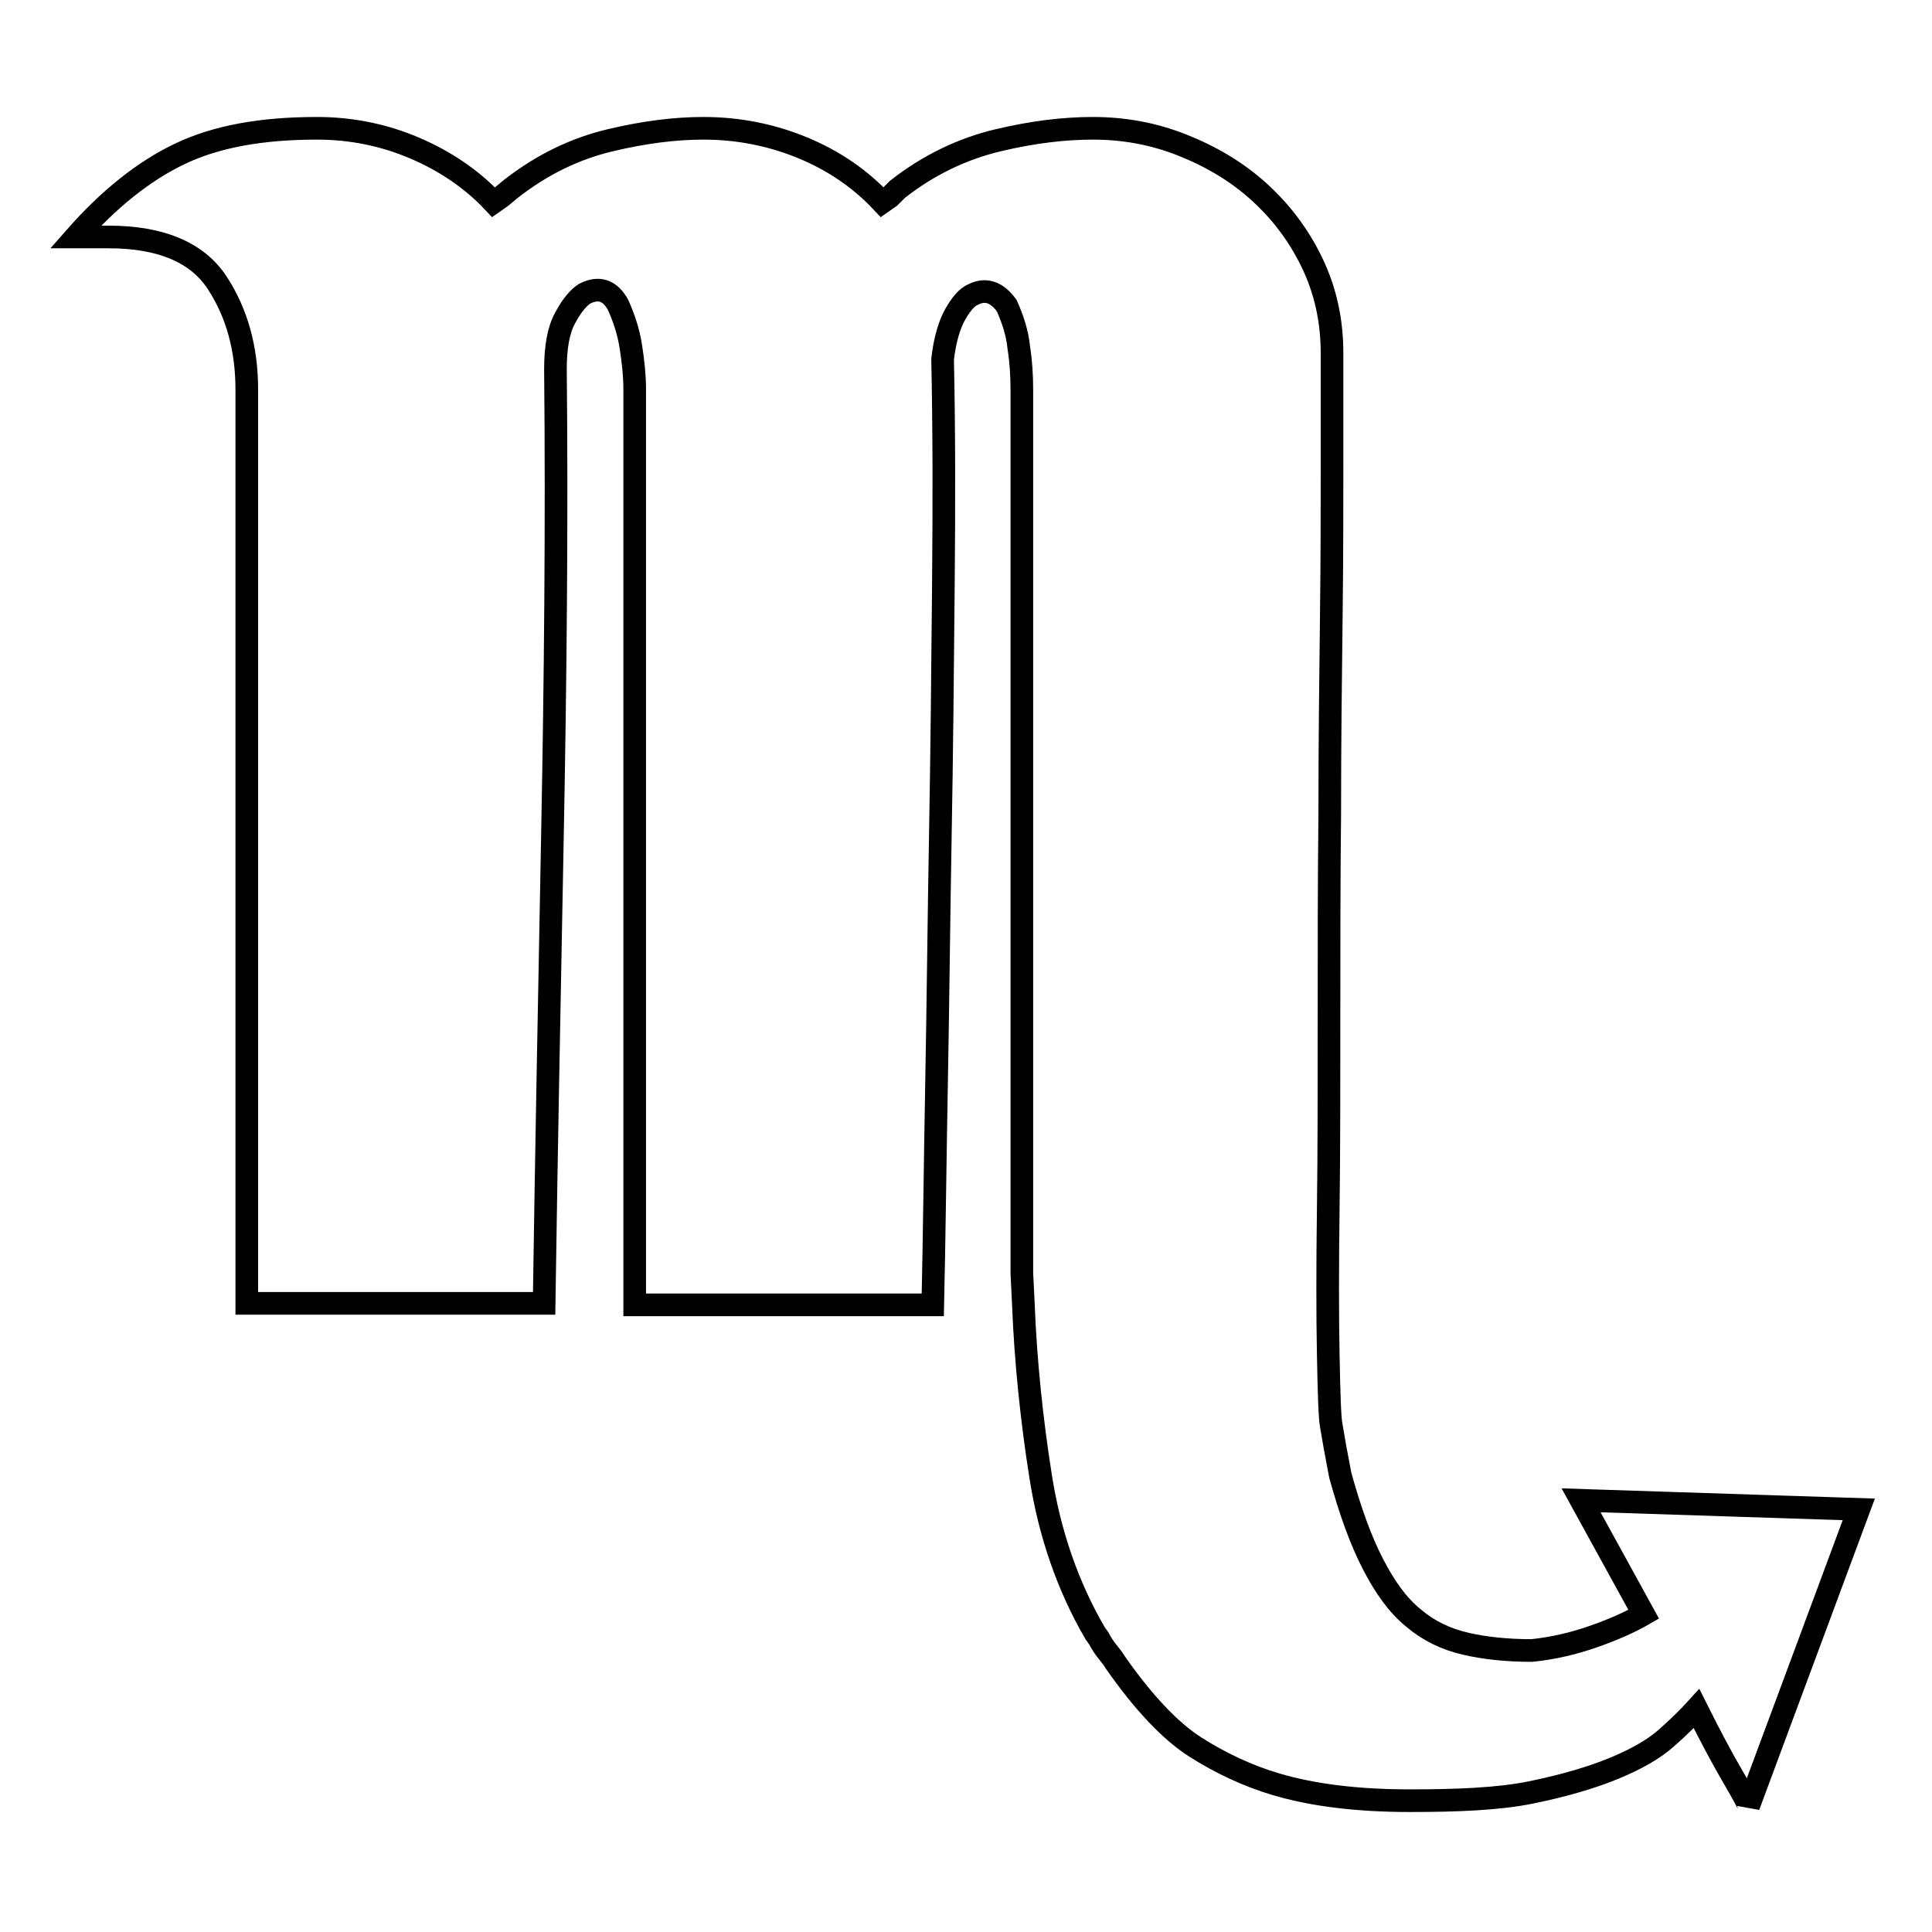 <?xml version="1.0" encoding="utf-8"?>
<!-- Svg Vector Icons : http://www.onlinewebfonts.com/icon -->
<!DOCTYPE svg PUBLIC "-//W3C//DTD SVG 1.1//EN" "http://www.w3.org/Graphics/SVG/1.1/DTD/svg11.dtd">
<svg version="1.1" xmlns="http://www.w3.org/2000/svg" xmlns:xlink="http://www.w3.org/1999/xlink" x="0px" y="0px" viewBox="0 0 256 256" enable-background="new 0 0 256 256" xml:space="preserve">
<g> <path stroke-width="3" fill-opacity="0" stroke="#000000"  d="M186.8,238.6c-6.8,0-12.8-0.7-17.8-2.2c-3.7-1.1-7.3-2.8-10.6-4.9c-3.3-2.1-6.9-5.9-10.6-11.2 c-0.3-0.5-0.7-1-1.1-1.5c-0.4-0.5-0.8-1.1-1.1-1.7l-0.5-0.7c-3.6-6.2-6-13.1-7.2-20.7c-1.2-7.6-2-15.3-2.3-22.9l-0.2-4.1v-117 c0-1.8-0.1-3.7-0.4-5.6c-0.2-2-0.8-3.8-1.6-5.6c-1.3-1.8-2.8-2.3-4.4-1.5c-0.8,0.3-1.6,1.2-2.4,2.6c-0.8,1.4-1.4,3.4-1.7,6 c0.2,9.3,0.2,19.3,0.1,30.2c-0.1,10.9-0.2,21.9-0.4,32.9c-0.2,11.1-0.3,21.9-0.5,32.7c-0.2,10.7-0.3,20.6-0.5,29.5H84.1V51.6 c0-1.8-0.2-3.7-0.5-5.6c-0.3-2-0.9-3.8-1.7-5.6c-1.1-2-2.6-2.4-4.4-1.5c-0.8,0.5-1.7,1.5-2.6,3.2c-0.9,1.6-1.3,3.9-1.3,6.8 c0.2,20.3,0,41-0.4,61.9c-0.4,21-0.8,41.6-1.1,61.9H32.7V51.6c0-5.4-1.3-10.1-3.9-14.1s-7.4-6.1-14.4-6.1H10c4.4-5,9-8.7,13.8-11 c4.8-2.3,10.8-3.4,18.2-3.4c4.6,0,8.9,0.9,12.9,2.6s7.6,4.1,10.5,7.2l1-0.7l1.2-1c4.2-3.3,8.6-5.4,13.2-6.5 c4.6-1.1,8.7-1.6,12.4-1.6c4.7,0,9.1,0.9,13.2,2.6s7.6,4.1,10.5,7.2l1-0.7l1-1c4.2-3.3,8.7-5.4,13.3-6.5c4.6-1.1,8.8-1.6,12.6-1.6 c4.1,0,8,0.7,11.8,2.2c3.8,1.5,7.2,3.5,10.1,6.1c2.9,2.6,5.3,5.7,7.1,9.4c1.8,3.7,2.7,7.7,2.7,12.1v15.1c0,5.4,0,12.1-0.1,20.1 c-0.1,8-0.2,16.6-0.2,25.6c-0.1,9-0.1,18.2-0.1,27.4s0,17.7-0.1,25.2c-0.1,7.6-0.1,14,0,19.3c0.1,5.3,0.2,8.4,0.4,9.4l0.5,2.9 l0.7,3.7c1.3,4.7,2.7,8.6,4.3,11.7s3.3,5.5,5.4,7.2c2,1.7,4.3,2.8,6.9,3.4c2.6,0.6,5.5,0.9,8.8,0.9c2.8-0.3,5.4-0.9,8-1.8 c2.6-0.9,4.9-1.9,6.8-3l-8.3-15.1l36.8,1.2l-14.6,39.3c0-0.2-0.7-1.5-2.1-3.9c-1.4-2.4-3-5.4-4.8-9c-1,1.1-2.3,2.4-4,3.9 c-1.7,1.5-4,2.8-6.9,4c-2.9,1.2-6.6,2.3-11,3.2S192.9,238.6,186.8,238.6L186.8,238.6z"/></g>
</svg>